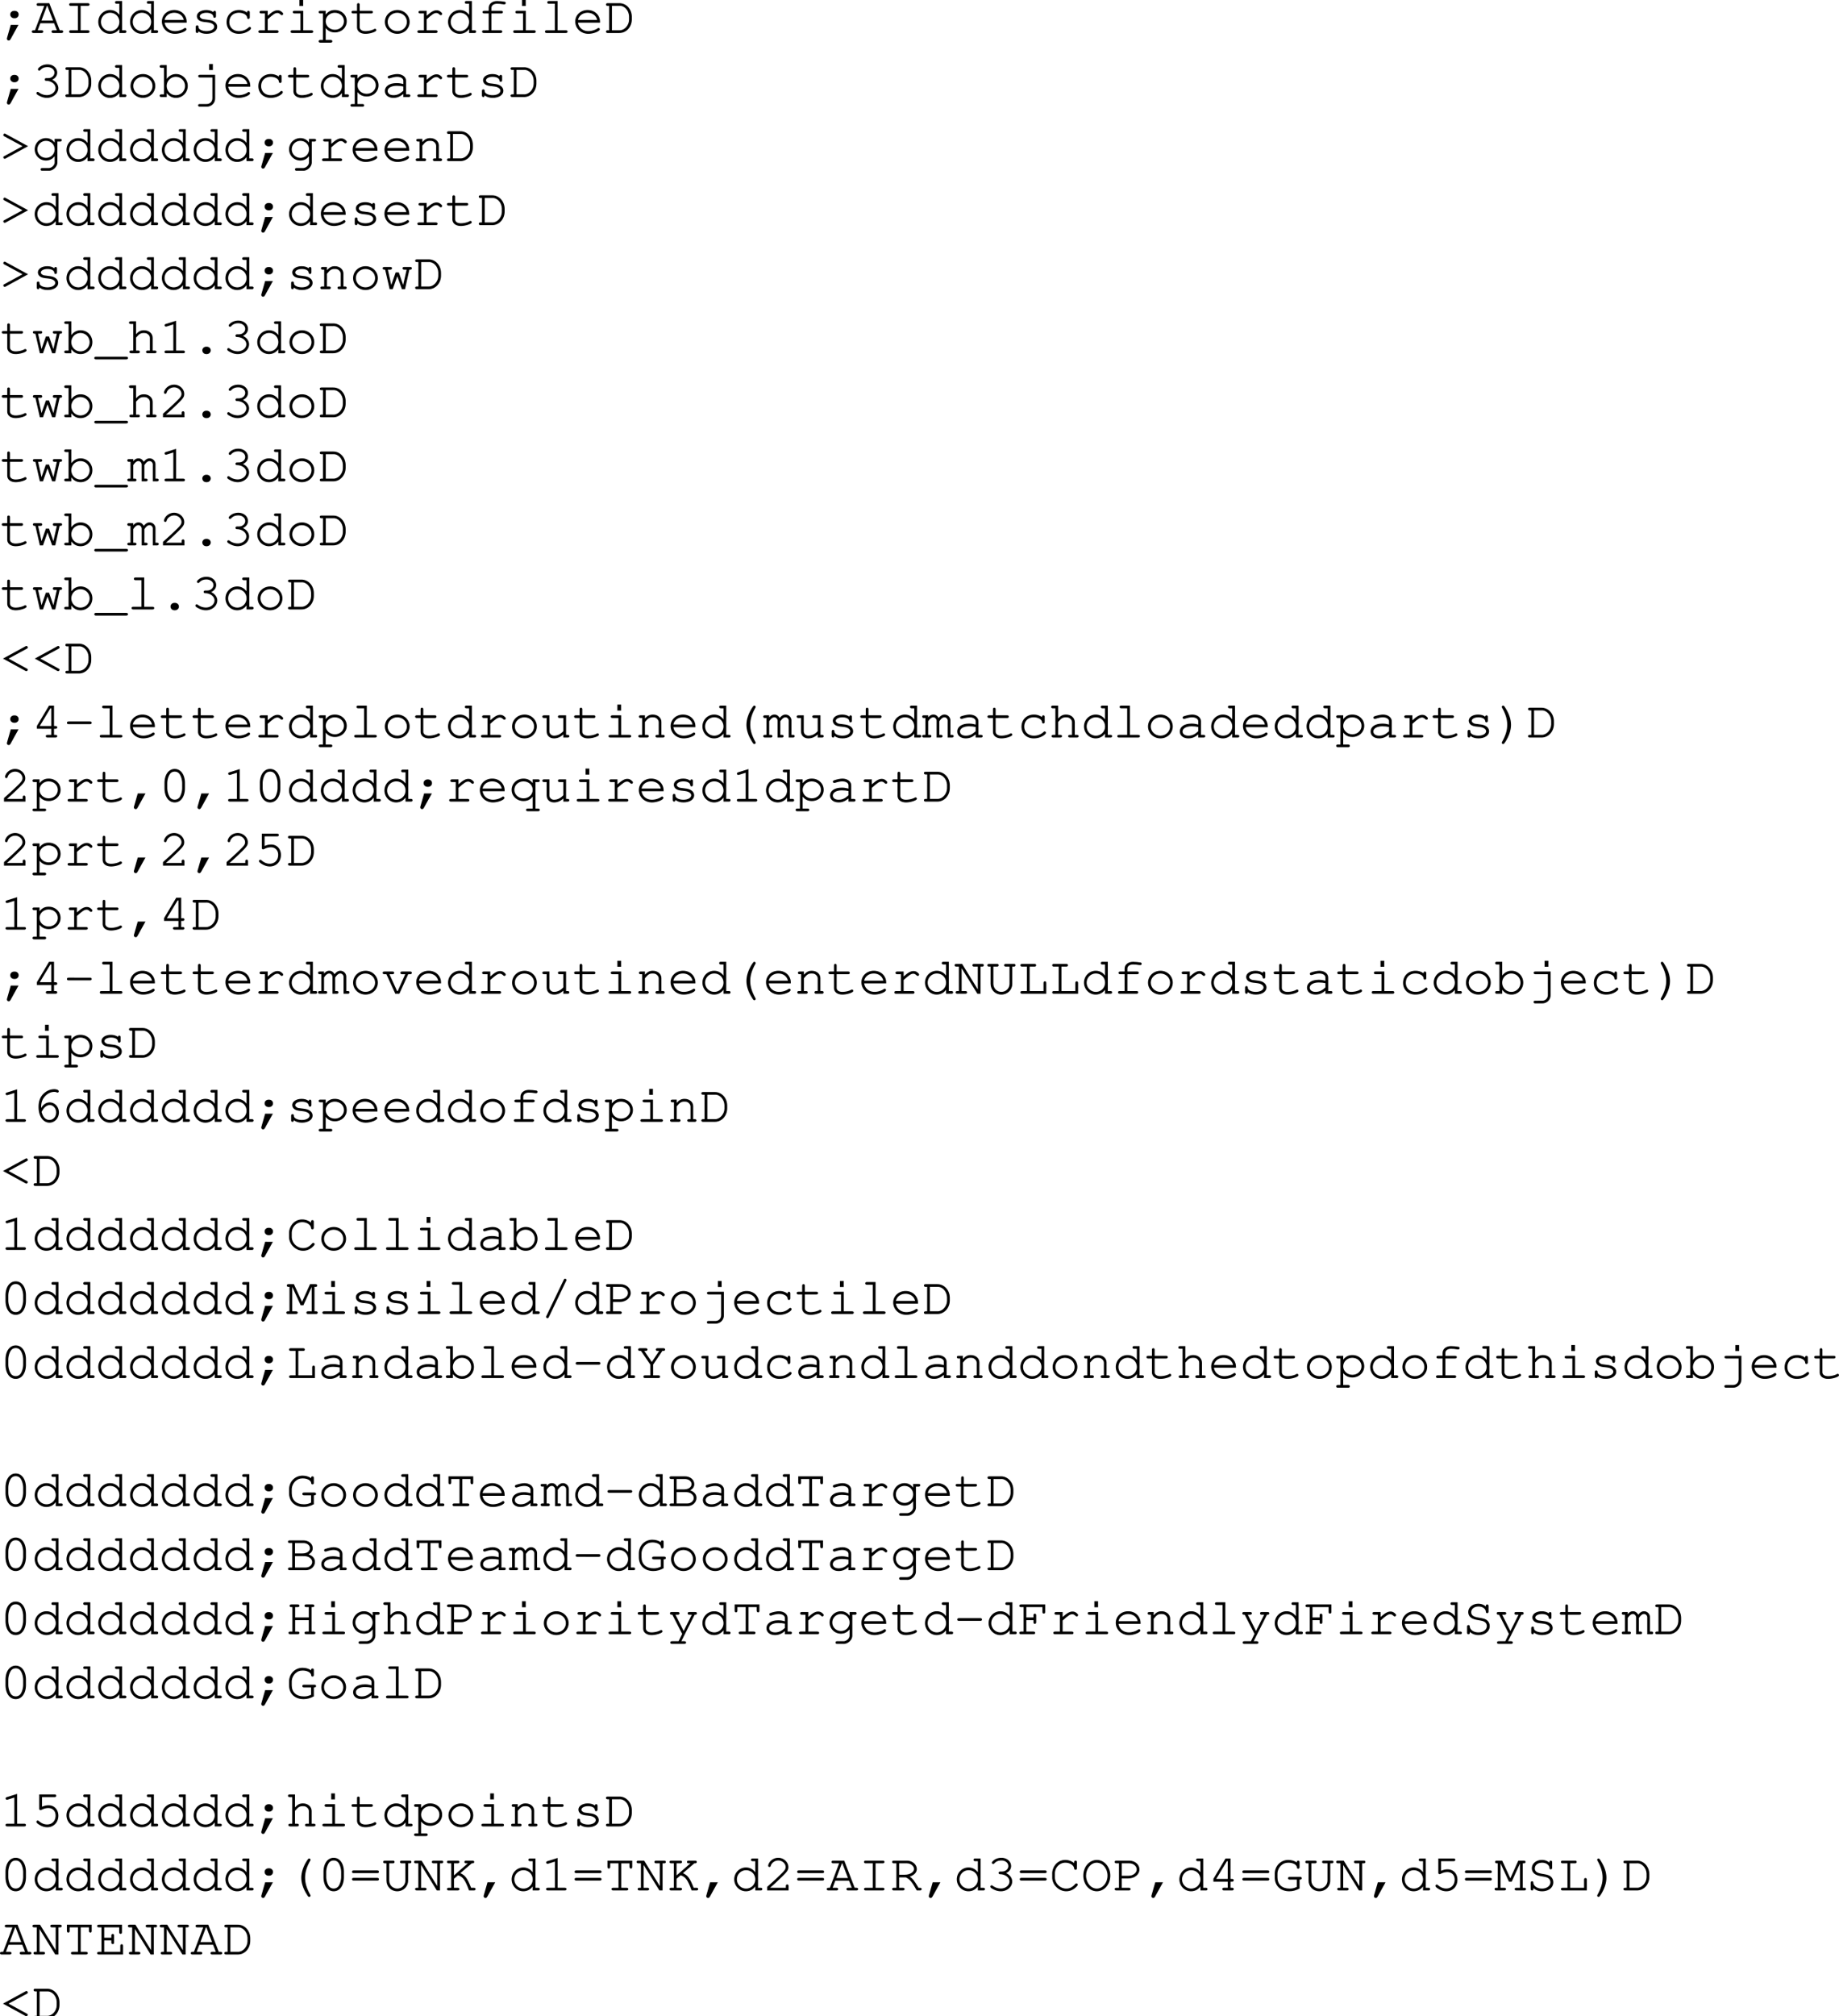 <svg xmlns="http://www.w3.org/2000/svg" xmlns:xlink="http://www.w3.org/1999/xlink" width="416.416" height="456.438"><defs><path id="a" d="m2.484-1.844-.859 3c0 .047-.016.094-.016.14 0 .235.172.407.422.407.172 0 .266-.078.422-.328l1.781-3.219zm.766-3.172c-.5 0-.89.36-.89.829 0 .468.39.843.89.843h.14c.5 0 .876-.36.876-.844 0-.468-.375-.828-.875-.828zm0 0"/><path id="b" d="M5.094-2.203 5.719-.61H4.89c-.25 0-.375.109-.375.296 0 .204.125.313.375.313h1.875c.25 0 .39-.11.39-.313 0-.187-.125-.296-.39-.296h-.391L4.015-6.75H1.532c-.265 0-.406.094-.406.297 0 .203.14.312.406.312H2.86L.766-.609H.437c-.25 0-.39.109-.39.296 0 .204.14.313.39.313H2.25c.25 0 .39-.11.39-.313 0-.187-.124-.296-.39-.296h-.86l.594-1.594zm-.235-.61H2.234l1.25-3.328h.094zm0 0"/><path id="c" d="M3.906-6.14h1.61c.25 0 .406-.11.406-.313s-.14-.297-.406-.297H1.687c-.265 0-.39.094-.39.297 0 .203.125.312.39.312h1.594v5.532H1.687c-.265 0-.39.109-.39.296 0 .204.125.313.39.313h3.829c.25 0 .406-.11.406-.313 0-.187-.14-.296-.406-.296h-1.61Zm0 0"/><path id="d" d="M6.094-7.234H4.89c-.266 0-.391.109-.391.296 0 .204.125.313.39.313h.579v2.516c-.532-.72-1.25-1.094-2.11-1.094C1.891-5.203.703-4 .703-2.516c0 1.5 1.188 2.704 2.64 2.704.86 0 1.595-.376 2.126-1.094V0h1.218c.25 0 .375-.11.375-.313 0-.187-.125-.296-.375-.296h-.593ZM3.375-4.578c1.188 0 2.094.89 2.094 2.078A2.067 2.067 0 0 1 3.39-.422a2.07 2.07 0 0 1-2.079-2.094 2.06 2.06 0 0 1 2.063-2.062zm0 0"/><path id="e" d="M6.313-2.344v-.172c0-1.546-1.204-2.687-2.813-2.687-1.578 0-2.797 1.14-2.797 2.594C.703-1.031 2 .187 3.672.187c1.172 0 2.594-.578 2.594-1.03a.297.297 0 0 0-.297-.298c-.078 0-.125.032-.219.094-.484.36-1.344.625-2.063.625-1.25 0-2.187-.766-2.359-1.922zm-4.985-.61c.203-.983 1.078-1.624 2.172-1.624s1.969.656 2.156 1.625zm0 0"/><path id="f" d="M1.797-1.422c0-.187-.125-.312-.313-.312-.203 0-.312.125-.312.375v.968c0 .266.11.391.312.391.204 0 .297-.125.297-.375C2.25 0 2.875.188 3.61.188c1.422 0 2.422-.672 2.422-1.61 0-.437-.234-.86-.625-1.11-.39-.265-.828-.39-1.578-.468-1.062-.125-1.11-.125-1.375-.281-.219-.14-.36-.313-.36-.485 0-.468.641-.812 1.5-.812.876 0 1.485.312 1.548.812.015.22.109.329.296.329.204 0 .313-.141.313-.391v-.813c0-.25-.11-.39-.297-.39-.172 0-.297.125-.312.297-.407-.313-.954-.47-1.594-.47-1.219 0-2.125.595-2.125 1.407 0 .39.219.766.578.985.36.203.703.296 1.594.374.656.079.969.141 1.281.329.297.156.484.421.484.671 0 .579-.75 1.016-1.765 1.016-.985 0-1.797-.406-1.797-.906zm0 0"/><path id="g" d="M5.594-4.625a3.071 3.071 0 0 0-1.828-.578c-1.641 0-2.813 1.14-2.813 2.75 0 1.547 1.14 2.64 2.766 2.64.812 0 1.594-.218 2.234-.656.36-.234.531-.453.531-.625a.28.28 0 0 0-.28-.281c-.095 0-.157.016-.266.125-.594.547-1.329.828-2.188.828-1.281 0-2.172-.844-2.172-2.047 0-1.265.875-2.11 2.156-2.11.985 0 1.782.454 1.86 1.048.015.25.125.344.297.344.203 0 .312-.141.312-.376V-4.64c0-.25-.11-.39-.312-.39-.204 0-.297.14-.297.39zm0 0"/><path id="h" d="M3.063-5.031H1.609c-.25 0-.39.11-.39.297 0 .203.14.312.39.312h.829v3.813H1.343c-.25 0-.39.125-.39.296 0 .204.14.313.39.313H5.14c.25 0 .39-.11.39-.313 0-.171-.14-.296-.39-.296H3.062v-2.5C4.36-4.266 4.75-4.531 5.267-4.531c.25 0 .453.11.75.39.093.079.125.11.234.11.188 0 .313-.125.313-.328 0-.11-.079-.22-.297-.407-.329-.28-.594-.375-.97-.375-.609 0-1.187.297-2.234 1.235zm0 0"/><path id="i" d="M3.906-5.031H1.937c-.265 0-.39.093-.39.297 0 .203.14.312.39.312h1.344v3.813h-1.86c-.25 0-.374.109-.374.296 0 .204.125.313.375.313h4.344c.265 0 .406-.11.406-.313 0-.187-.14-.296-.406-.296h-1.86ZM3.891-7.47h-.844v1.36h.844zm0 0"/><path id="j" d="M1.797-5.031H.594c-.266 0-.39.093-.39.297 0 .203.14.312.39.312h.578v6H.594c-.25 0-.39.11-.39.297 0 .203.14.313.39.313h2.312c.266 0 .39-.11.39-.313 0-.188-.124-.297-.39-.297h-1.11v-2.687c.563.671 1.22.984 2.095.984 1.515 0 2.671-1.11 2.671-2.531 0-1.453-1.156-2.547-2.687-2.547-.89 0-1.469.297-2.078 1.031zm2.047.453c1.187 0 2.094.828 2.094 1.922 0 1.078-.907 1.922-2.063 1.922-1.156 0-2.078-.844-2.078-1.922 0-1.063.922-1.922 2.047-1.922zm0 0"/><path id="k" d="M2.297-5.031v-1.344c0-.25-.094-.375-.313-.375-.203 0-.296.14-.296.375v1.344H.859c-.265 0-.406.093-.406.297 0 .203.14.312.406.312h.829v3.11c0 .906.75 1.5 1.921 1.5.563 0 1.235-.126 1.813-.344.453-.172.64-.328.64-.5a.297.297 0 0 0-.296-.297c-.063 0-.11 0-.22.078-.468.266-1.296.453-1.952.453-.797 0-1.297-.36-1.297-.922v-3.078h2.578c.266 0 .39-.11.39-.312 0-.204-.124-.297-.39-.297zm0 0"/><path id="l" d="M3.64-5.203C2.048-5.203.798-4.016.798-2.5.798-1.016 2.048.188 3.61.188 5.172.188 6.406-1 6.406-2.517c0-1.468-1.234-2.687-2.765-2.687zm-.062.625c1.25 0 2.203.89 2.203 2.078 0 1.156-.953 2.078-2.172 2.078-1.203 0-2.187-.922-2.187-2.094 0-1.125.969-2.062 2.156-2.062zm0 0"/><path id="m" d="M3.328-4.422h2.203c.25 0 .39-.11.39-.312 0-.204-.14-.297-.39-.297H3.328v-.657c0-.546.516-.937 1.266-.937.453 0 .797.031 1.484.14h.156c.204 0 .329-.109.329-.296 0-.157-.094-.266-.266-.297-.375-.078-1.203-.156-1.688-.156-1.109 0-1.906.64-1.906 1.546v.657H1.72c-.266 0-.407.11-.407.297 0 .203.141.312.407.312h.984v3.813h-1.11c-.265 0-.39.109-.39.296 0 .204.14.313.39.313h3.798c.25 0 .39-.11.39-.313 0-.187-.125-.296-.39-.296H3.328zm0 0"/><path id="n" d="M3.906-7.234H1.953c-.266 0-.39.109-.39.296 0 .204.125.313.39.313h1.328v6.016h-1.86c-.25 0-.374.109-.374.296 0 .204.125.313.375.313h4.344c.265 0 .406-.11.406-.313 0-.187-.14-.296-.406-.296h-1.86Zm0 0"/><path id="p" d="M3.344-4.281c-.25 0-.375.125-.375.312 0 .188.125.297.375.297 1.156.031 2.078.75 2.078 1.64 0 .876-.875 1.595-1.938 1.595-.671 0-1.28-.204-1.859-.625a.337.337 0 0 0-.25-.094.28.28 0 0 0-.281.281c0 .188.156.344.593.563.61.343 1.188.5 1.797.5 1.407 0 2.563-1 2.563-2.22 0-.78-.547-1.515-1.39-1.89.734-.344 1.14-.922 1.14-1.594 0-1.062-.953-1.875-2.188-1.875-.64 0-1.25.188-1.718.547-.282.219-.454.422-.454.563 0 .156.141.297.297.297.11 0 .172-.047.235-.11.437-.484.922-.687 1.64-.687.891 0 1.563.547 1.563 1.265 0 .391-.219.766-.563.985-.296.187-.53.25-1 .25zm0 0"/><path id="o" d="M1.188-.61H.844c-.25 0-.39.11-.39.297 0 .204.14.313.39.313h2.64c1.563.016 2.813-1.328 2.829-3.047v-.656c-.017-1.719-1.267-3.063-2.83-3.047H.844c-.25 0-.39.094-.39.297 0 .203.14.312.39.312h.344Zm.625 0v-5.53h1.656c1.14-.094 2.156 1 2.219 2.327v.86C5.655-1.703 4.625-.593 3.546-.61zm0 0"/><path id="q" d="M1.797-7.234H.594c-.25 0-.39.109-.39.296 0 .204.14.313.39.313h.578v6.016H.594c-.25 0-.39.109-.39.296 0 .204.14.313.39.313h1.203v-.906c.578.75 1.25 1.094 2.11 1.094 1.468 0 2.655-1.204 2.655-2.704 0-1.5-1.171-2.687-2.656-2.687-.844 0-1.562.375-2.11 1.094zm2.047 2.656c1.187 0 2.094.906 2.094 2.078a2.067 2.067 0 0 1-2.08 2.078c-1.14 0-2.062-.922-2.062-2.094 0-1.125.922-2.062 2.047-2.062zm0 0"/><path id="r" d="M4.938-4.422V.266c0 .78-.547 1.312-1.297 1.312H2.094c-.25 0-.39.094-.39.297 0 .203.14.313.39.313H3.64c1.093.015 1.953-.829 1.921-1.922v-5.297H2.126c-.281 0-.39.093-.39.297 0 .203.124.312.39.312zm.109-3.047h-.844v1.36h.844zm0 0"/><path id="s" d="M4.969 0h1.218c.25 0 .375-.11.375-.313 0-.187-.125-.296-.375-.296h-.593v-3.079c0-.874-.86-1.515-2-1.515-.469 0-1.235.156-1.906.39-.157.063-.25.157-.25.297 0 .172.14.297.296.297.047 0 .094 0 .25-.047.672-.218 1.188-.312 1.563-.312.844 0 1.422.36 1.422.89v.75c-.719-.187-1.016-.218-1.563-.218-1.562 0-2.61.719-2.61 1.781 0 .938.782 1.563 1.938 1.563.829 0 1.485-.266 2.235-.891zm0-1.422c-.782.719-1.407 1-2.235 1-.796 0-1.312-.375-1.312-.953 0-.688.844-1.172 2.047-1.172.531 0 1.11.063 1.5.156zm0 0"/><path id="t" d="M6.406-3.375 1.281-6.172c-.078-.031-.125-.062-.172-.062a.278.278 0 0 0-.25.156l-.015.047c-.047.047-.047.093-.047.14 0 .11.062.188.187.266l4.157 2.25L.984-1.109c-.125.062-.187.156-.187.25 0 .046.015.109.047.156l.015.031c.047.078.157.14.235.14a.54.54 0 0 0 .203-.046zm0 0"/><path id="u" d="M5.219-4.188c-.532-.703-1.157-1.015-1.985-1.015a2.544 2.544 0 0 0-2.53 2.547 2.54 2.54 0 0 0 2.53 2.531c.829 0 1.454-.313 1.985-.984V.187c.047.72-.64 1.391-1.407 1.391h-1.39c-.25 0-.375.094-.375.313 0 .187.125.296.375.296h1.375c1.047.063 2.078-.921 2.047-1.921v-4.688h.593c.25 0 .375-.11.375-.312 0-.204-.109-.297-.375-.297H5.22Zm-1.969-.39c1.125 0 1.969.828 1.969 1.922 0 1.078-.844 1.922-1.938 1.922-1.094 0-1.969-.844-1.969-1.922 0-1.063.875-1.922 1.938-1.922zm0 0"/><path id="v" d="M2.078-5.031H1.11c-.265 0-.39.093-.39.297 0 .203.14.312.39.312h.344v3.813H.97c-.266 0-.39.109-.39.296C.58-.109.72 0 .97 0h1.594c.25 0 .374-.11.374-.313 0-.187-.124-.296-.374-.296h-.485V-3.5c.735-.906 1.031-1.078 1.766-1.078.422 0 .656.062.922.281.28.234.437.516.437.844V-.61H4.86c-.265 0-.39.109-.39.296 0 .204.14.313.39.313h1.313c.234 0 .375-.11.375-.313 0-.187-.125-.296-.375-.296h-.36v-2.938c0-.922-.828-1.656-1.937-1.656-.734 0-1.156.219-1.797.89zm0 0"/><path id="w" d="m5.36 0 .984-4.422h.172c.265 0 .39-.11.39-.312 0-.204-.11-.297-.39-.297H5.187c-.265 0-.39.093-.39.297 0 .203.14.312.39.312h.532L4.937-.953l-.984-2.844h-.719L2.25-.953l-.781-3.469h.547c.25 0 .39-.11.39-.312 0-.204-.125-.297-.39-.297H.687c-.265 0-.39.093-.39.297 0 .203.14.312.39.312H.86L1.875 0h.703L3.61-2.922 4.656 0Zm0 0"/><path id="x" d="M7.016 1.39c.265 0 .406-.109.406-.312s-.14-.297-.406-.297H.187c-.265 0-.39.11-.39.297 0 .203.125.313.39.313zm0 0"/><path id="y" d="M2.047-7.234H.844c-.25 0-.39.109-.39.296 0 .204.14.313.39.313h.578v6.016H.953C.688-.61.547-.5.547-.313c0 .204.156.313.406.313h1.578c.25 0 .39-.11.39-.313 0-.187-.124-.296-.39-.296h-.484v-2.922c.328-.36.531-.578.61-.64.343-.298.671-.407 1.124-.407.469 0 .703.062.969.281.297.234.438.5.438.844V-.61h-.485c-.25 0-.39.109-.39.296 0 .204.14.313.39.313h1.578c.266 0 .407-.11.407-.313 0-.187-.141-.296-.407-.296h-.468v-2.875c0-.985-.829-1.72-1.97-1.72-.718 0-1.218.25-1.796.891zm0 0"/><path id="z" d="m3.922-7.36-2.297.72c-.234.077-.313.156-.313.312s.157.297.297.297c.016 0 .141-.016.188-.032l1.5-.468V-.61h-1.61c-.265 0-.39.109-.39.296 0 .204.14.313.39.313h3.844c.25 0 .39-.11.39-.313 0-.187-.14-.296-.39-.296h-1.61Zm0 0"/><path id="A" d="M3.547-1.484c-.516 0-.89.359-.89.828s.374.844.89.844h.125c.5 0 .89-.376.89-.844 0-.469-.39-.828-.89-.828zm0 0"/><path id="B" d="M1.625-.61a51.99 51.99 0 0 0 2.39-2.203c1.5-1.437 1.75-1.78 1.75-2.484 0-1.125-1.077-2.094-2.28-2.094a2.43 2.43 0 0 0-1.907.907c-.234.296-.39.671-.39.89 0 .14.125.282.296.282.157 0 .25-.094.297-.282.203-.687.922-1.187 1.703-1.187.891 0 1.657.687 1.657 1.468 0 .516-.22.813-1.344 1.891A68.8 68.8 0 0 1 1.062-.906l-.109.11V0h4.86v-.969c0-.25-.11-.39-.313-.39s-.313.14-.313.39v.36zm0 0"/><path id="C" d="M1.422-5.031H.453c-.266 0-.375.093-.375.297 0 .203.125.312.375.312h.344v3.813H.453c-.25 0-.375.109-.375.296 0 .188.14.313.36.313H1.75c.25 0 .39-.11.39-.297 0-.203-.124-.312-.39-.312h-.328v-3.063c.422-.64.781-.906 1.187-.906.375 0 .72.375.72.797V0h.952c.25 0 .39-.11.39-.313 0-.187-.14-.296-.39-.296h-.343v-3.063c.437-.64.78-.906 1.171-.906.407 0 .735.36.735.766V0h.953c.25 0 .39-.11.39-.313 0-.187-.125-.296-.39-.296h-.344v-3.25a1.34 1.34 0 0 0-1.328-1.344c-.5 0-.86.219-1.328.781-.297-.516-.672-.781-1.188-.781-.468 0-.828.203-1.187.656zm0 0"/><path id="D" d="m.719-3.375 5.11 2.797a.48.48 0 0 0 .202.047.29.29 0 0 0 .235-.14l.015-.032a.264.264 0 0 0 .047-.156c0-.094-.062-.188-.203-.25l-4.14-2.266 4.156-2.25c.14-.078.203-.156.203-.266a.19.19 0 0 0-.063-.14v-.047c-.062-.094-.156-.156-.25-.156-.062 0-.11.03-.187.062zm0 0"/><path id="E" d="M4.453-1.984V-.61h-.86c-.25 0-.374.109-.374.296 0 .204.14.313.375.313h1.828c.234 0 .39-.11.39-.313 0-.187-.14-.296-.39-.296h-.344v-1.375h.344c.25 0 .39-.11.39-.313s-.14-.312-.39-.312h-.344v-4.625H3.953l-2.75 4.609v.64zm0-.625h-2.61l2.423-4.016h.187zm0 0"/><path id="F" d="M6.016-3.031c.265 0 .39-.094.39-.313 0-.187-.125-.297-.39-.297H1.187c-.25 0-.39.11-.39.297 0 .219.14.313.39.313zm0 0"/><path id="G" d="M5.203 0h.984c.25 0 .375-.11.375-.313 0-.187-.125-.296-.375-.296h-.359v-4.422H4.375c-.266 0-.39.093-.39.297 0 .203.124.312.39.312h.828v2.984C4.563-.75 3.86-.421 3.078-.421c-.562 0-1.031-.437-1.031-1v-3.61H.844c-.266 0-.39.095-.39.298 0 .203.14.312.39.312h.578v3c0 .984.672 1.61 1.672 1.61.765 0 1.453-.282 2.11-.891zm0 0"/><path id="H" d="M5.25-7.234c-.14 0-.219.078-.453.421C3.937-5.5 3.469-4.108 3.469-2.89c0 1.204.406 2.454 1.234 3.766.281.484.39.594.547.594.188 0 .313-.14.313-.313 0-.047 0-.078-.047-.14C4.703-.437 4.328-1.624 4.328-2.89c0-1.25.375-2.468 1.188-3.89.046-.078.046-.094.046-.157 0-.171-.14-.296-.312-.296Zm0 0"/><path id="I" d="M2.016-7.234c-.172 0-.313.125-.313.296 0 .063.016.079.047.157.813 1.422 1.188 2.64 1.188 3.89 0 1.266-.376 2.454-1.188 3.907-.031.062-.047.093-.047.14 0 .172.14.313.313.313.14 0 .234-.094.453-.422.875-1.328 1.328-2.703 1.328-3.922 0-1.188-.406-2.453-1.235-3.766-.28-.468-.39-.593-.546-.593zm0 0"/><path id="J" d="m2.438-1.844-.86 3c0 .047-.016.094-.016.14 0 .235.172.407.422.407.172 0 .266-.078.422-.328l1.781-3.219Zm0 0"/><path id="K" d="M5.922-4.203c0-1.89-.938-3.188-2.313-3.188-1.375 0-2.312 1.297-2.312 3.188v1.172c0 1.922.937 3.219 2.312 3.219 1.375 0 2.313-1.297 2.313-3.22zm-4 .078c0-.75.219-1.531.562-2.063.25-.39.641-.593 1.125-.593.485 0 .86.203 1.125.593.344.532.563 1.313.563 2.063v1.047c0 .719-.219 1.515-.563 2.062a1.33 1.33 0 0 1-1.125.579c-.484 0-.875-.204-1.125-.579-.343-.546-.562-1.343-.562-2.062zm0 0"/><path id="L" d="M5.469-4.188C4.906-4.89 4.266-5.202 3.39-5.202c-1.532 0-2.688 1.11-2.688 2.547s1.173 2.53 2.689 2.53c.875 0 1.53-.313 2.078-.984v2.687H4.375c-.266 0-.406.11-.406.297 0 .203.14.313.406.313h2.313c.25 0 .375-.11.375-.313 0-.188-.125-.297-.375-.297h-.594v-6h.593c.25 0 .375-.11.375-.312 0-.204-.109-.297-.375-.297H5.47Zm-2.094-.39c1.188 0 2.094.828 2.094 1.922 0 1.078-.907 1.922-2.078 1.922-1.157 0-2.079-.844-2.079-1.922 0-1.078.922-1.922 2.063-1.922zm0 0"/><path id="M" d="M2.36-6.625h2.828c.265 0 .39-.11.39-.313 0-.187-.125-.296-.39-.296H1.733v3.218c0 .204.11.329.297.329.063 0 .125-.016.281-.094.532-.266 1.016-.375 1.485-.375.984 0 1.64.687 1.64 1.703 0 1.203-.78 2.015-1.921 2.015-.672 0-1.297-.265-1.875-.78-.11-.095-.172-.11-.25-.11a.287.287 0 0 0-.297.297c0 .172.172.36.593.625.61.39 1.204.594 1.86.594 1.469 0 2.515-1.094 2.515-2.61 0-1.375-.921-2.36-2.203-2.36-.515 0-.921.095-1.5.329zm0 0"/><path id="N" d="m4.078 0 2-4.422h.438c.25 0 .39-.11.39-.312 0-.204-.125-.297-.39-.297H4.687c-.265 0-.375.093-.375.297 0 .203.125.312.375.312h.72L3.702-.609h-.14L1.827-4.422h.688c.25 0 .39-.11.39-.312 0-.204-.14-.297-.39-.297H.687c-.265 0-.39.093-.39.297 0 .203.14.312.39.312h.454L3.156 0Zm0 0"/><path id="O" d="M6.078 0v-6.14h.36c.25 0 .375-.11.375-.313s-.125-.297-.375-.297H4.625c-.25 0-.39.094-.39.297 0 .203.14.312.39.312h.828v5.157L1.906-6.75H.594c-.25 0-.39.094-.39.297 0 .203.14.312.39.312h.578v5.532H.828c-.25 0-.39.109-.39.296 0 .204.156.313.39.313h1.797c.25 0 .406-.11.406-.313 0-.187-.14-.296-.406-.296h-.828v-5.157L5.359 0Zm0 0"/><path id="P" d="M6.063-6.14h.343c.25 0 .39-.11.39-.313s-.124-.297-.39-.297H4.61c-.25 0-.39.094-.39.297 0 .203.14.312.39.312h.829v3.891c0 1.031-.813 1.828-1.844 1.828-1.016 0-1.813-.797-1.813-1.828v-3.89h.828c.25 0 .375-.11.375-.313S2.86-6.75 2.61-6.75H.813c-.266 0-.391.094-.391.297 0 .203.125.312.39.312h.344v3.891C1.156-.86 2.203.188 3.594.188c1.39 0 2.469-1.047 2.469-2.438zm0 0"/><path id="Q" d="M2.797-6.14H3.89c.25 0 .375-.11.375-.313S4.14-6.75 3.89-6.75H1.078c-.25 0-.375.094-.375.297 0 .203.125.312.375.312h1.094v5.532H1.078c-.25 0-.375.109-.375.296 0 .204.125.313.375.313h5.484v-2.438c0-.234-.109-.374-.312-.374s-.313.14-.313.374v1.829h-3.14Zm0 0"/><path id="R" d="M2.188-3.14c-.016-.126-.016-.235-.016-.297 0-.72.187-1.438.547-1.938.562-.86 1.5-1.406 2.39-1.406.22 0 .407.031.516.078.125.062.172.078.25.078a.28.28 0 0 0 .281-.281c0-.282-.437-.485-1.031-.485-.781 0-1.578.297-2.219.844C2-5.78 1.578-4.766 1.578-3.359c0 2.078 1.016 3.546 2.484 3.546 1.188 0 2.125-1.03 2.125-2.328 0-1.25-.937-2.265-2.078-2.265-.78 0-1.5.453-1.921 1.265zm.078.874c.28-.484.406-.687.578-.875.39-.421.844-.656 1.265-.656.797 0 1.454.75 1.454 1.656 0 .97-.641 1.704-1.5 1.704-.891 0-1.47-.579-1.797-1.829zm0 0"/><path id="S" d="M5.672-6.188a3.144 3.144 0 0 0-2.016-.718c-.797 0-1.531.312-2.078.89-.531.563-.875 1.391-.875 2.125v.97c0 1.64 1.5 3.108 3.172 3.108.781 0 1.531-.296 2.125-.843.344-.313.484-.5.484-.656 0-.157-.125-.282-.296-.282-.11 0-.172.032-.266.125-.656.75-1.234 1.047-2.047 1.047-1.375 0-2.563-1.172-2.563-2.562v-.829c0-1.374 1.047-2.468 2.36-2.468 1.031 0 1.937.578 2 1.281.031.219.125.328.312.328.204 0 .313-.125.313-.375v-1.328c0-.25-.11-.375-.313-.375s-.312.14-.312.375zm0 0"/><path id="T" d="m3.953-1.984 1.875-4.141v5.516H5c-.25 0-.375.109-.375.296 0 .204.14.313.375.313h1.797c.266 0 .39-.11.39-.313 0-.187-.125-.296-.39-.296h-.344v-5.532h.25c.25 0 .375-.109.375-.312s-.125-.297-.375-.297h-1.25l-1.812 4-1.844-4H.563c-.25 0-.375.11-.375.297 0 .203.124.312.374.312h.235v5.532H.453c-.25 0-.375.109-.375.296 0 .204.14.313.375.313H2.25c.266 0 .406-.11.406-.313 0-.187-.14-.296-.406-.296h-.828v-5.516l1.906 4.14zm0 0"/><path id="U" d="M5.844-7.484c.062-.125.078-.141.078-.204 0-.156-.156-.296-.313-.296-.156 0-.234.062-.312.25L1.359.453c-.046.094-.062.14-.062.203 0 .156.14.297.312.297.141 0 .235-.062.313-.25zm0 0"/><path id="V" d="M2.047-2.719h1.515c1.391 0 2.5-.89 2.5-2.031 0-1.125-1.015-2-2.328-2H.844c-.25 0-.39.094-.39.297 0 .203.14.312.39.312h.578v5.532H.844c-.25 0-.39.109-.39.296 0 .204.14.313.39.313H3.64c.265 0 .406-.11.406-.313 0-.187-.14-.296-.406-.296H2.047zm0-.61V-6.14h1.719c.921 0 1.671.625 1.671 1.391 0 .781-.828 1.422-1.843 1.422zm0 0"/><path id="W" d="m3.938-3.031 2.093-3.11h.25c.219 0 .375-.125.375-.312 0-.188-.14-.297-.375-.297H4.938c-.25 0-.391.094-.391.297 0 .203.14.312.39.312h.375l-1.671 2.5-1.704-2.5h.329c.25 0 .39-.109.39-.312s-.125-.297-.39-.297H.937c-.25 0-.39.094-.39.297 0 .203.14.312.39.312h.25l2.125 3.11V-.61H2.11c-.25 0-.375.109-.375.296 0 .204.125.313.375.313h3.032c.25 0 .375-.11.375-.313 0-.187-.125-.296-.375-.296H3.937Zm0 0"/><path id="X" d="M6.313-2.453h.109c.25 0 .39-.11.39-.313s-.125-.312-.39-.312H4.094c-.266 0-.39.11-.39.312 0 .204.124.313.39.313h1.593v1.656c-.656.297-1.03.375-1.64.375-1.703 0-2.734-.953-2.734-2.515v-.86c0-.672.328-1.406.843-1.875.453-.422.969-.61 1.625-.61 1.031 0 1.86.438 1.922 1.016.016.235.11.344.297.344.203 0 .313-.125.313-.375v-1.078c0-.25-.094-.375-.313-.375-.203 0-.313.125-.313.375v.031c-.53-.36-1.171-.562-1.937-.562-1.703 0-3.047 1.36-3.047 3.11v.858C.703-1.046 2 .188 4 .188c.781 0 1.531-.204 2.313-.625zm0 0"/><path id="Y" d="M3.922-.61v-5.53h1.86v.78c0 .235.14.407.327.407.204 0 .297-.125.297-.406V-6.75H.796v1.39c0 .266.11.407.313.407.204 0 .313-.14.313-.406v-.782h1.875v5.532H2.109c-.265 0-.39.109-.39.296 0 .204.14.313.39.313h3c.25 0 .407-.11.407-.313 0-.187-.141-.296-.407-.296zm0 0"/><path id="Z" d="M1.422-.61H.844c-.25 0-.39.11-.39.297 0 .204.14.313.39.313H4.53c1.125 0 2.032-.844 2.032-1.875 0-.766-.485-1.36-1.422-1.703.625-.375.921-.813.921-1.406 0-1-.921-1.766-2.109-1.766H.843c-.25 0-.39.094-.39.297 0 .203.14.312.39.312h.579zm.625-3.187V-6.14h1.906c.828 0 1.485.5 1.485 1.157 0 .687-.704 1.187-1.688 1.187zm0 3.188v-2.579H3.78c.719 0 1.11.063 1.469.282.438.25.688.64.688 1.047 0 .703-.641 1.25-1.454 1.25zm0 0"/><path id="aa" d="M5.172-3.188v2.579h-.578c-.266 0-.39.109-.39.296 0 .204.14.313.39.313H6.28c.25 0 .39-.11.39-.313 0-.187-.124-.296-.39-.296h-.484v-5.532h.234c.25 0 .39-.109.39-.312s-.14-.297-.39-.297H4.594c-.266 0-.39.094-.39.297 0 .203.14.312.39.312h.578v2.344H2.078V-6.14h.578c.25 0 .39-.109.39-.312s-.124-.297-.39-.297H1.22c-.266 0-.39.094-.39.297 0 .203.124.312.39.312h.234v5.532H.97c-.266 0-.39.109-.39.296 0 .204.14.313.39.313h1.687c.25 0 .39-.11.39-.313 0-.187-.124-.296-.39-.296h-.578v-2.579Zm0 0"/><path id="ab" d="M3.313-.078 2.5 1.578H1.016c-.266 0-.391.11-.391.297 0 .203.125.313.39.313h2.782c.265 0 .406-.11.406-.313 0-.188-.14-.297-.406-.297h-.672l3.016-6h.125c.265 0 .39-.11.39-.312 0-.204-.125-.297-.39-.297H4.937c-.25 0-.375.093-.375.297 0 .203.125.312.375.312H5.5L3.656-.734l-1.86-3.688h.516c.25 0 .407-.11.407-.312 0-.204-.14-.297-.406-.297H.937c-.25 0-.39.093-.39.297 0 .203.14.312.39.312h.157zm0 0"/><path id="ac" d="M2.047-3.188h1.61v.47c0 .25.109.359.312.359s.312-.125.312-.36v-1.547c0-.265-.11-.39-.312-.39-.203 0-.313.125-.313.39v.47h-1.61v-2.345h3.642v1.094c0 .25.109.375.312.375s.313-.125.313-.375V-6.75H.843c-.25 0-.39.11-.39.297 0 .203.14.312.39.312h.579v5.532H.844c-.25 0-.39.109-.39.296 0 .204.14.313.39.313H3.64c.265 0 .406-.11.406-.313 0-.187-.14-.296-.406-.296H2.047zm0 0"/><path id="ad" d="M5.297-6.281c-.484-.422-1.031-.625-1.703-.625-1.297 0-2.281.828-2.281 1.89 0 .532.25 1 .656 1.282.375.265.812.406 1.656.546.844.141 1.094.22 1.375.391.313.188.516.547.516.938 0 .828-.813 1.437-1.907 1.437-1.046 0-1.89-.562-1.953-1.312-.015-.235-.11-.344-.297-.344-.203 0-.312.14-.312.39V-.39c0 .266.11.391.312.391.204 0 .313-.125.313-.39v-.157c.484.469 1.172.735 1.953.735 1.484 0 2.547-.844 2.547-2.032 0-.61-.297-1.14-.766-1.437-.375-.219-.718-.313-1.656-.469-.719-.125-1.031-.219-1.328-.406a.97.97 0 0 1-.438-.828c0-.766.688-1.297 1.657-1.297.89 0 1.593.484 1.656 1.156 0 .234.11.344.297.344.203 0 .312-.125.312-.375v-1.219c0-.234-.11-.375-.312-.375-.203 0-.297.14-.297.375zm0 0"/><path id="ae" d="M6.266-3.922c.265 0 .39-.11.39-.297 0-.203-.125-.312-.39-.312H.937c-.25 0-.39.11-.39.312 0 .188.14.297.39.297zm0 1.688c.265 0 .39-.11.39-.313 0-.187-.125-.297-.39-.297H.937c-.25 0-.39.11-.39.297 0 .203.14.313.39.313zm0 0"/><path id="af" d="m2.047-2.64.922-.797c1.11.359 1.61 1.046 2.484 3.437h1.094c.25 0 .39-.11.39-.313 0-.187-.14-.296-.39-.296h-.625c-.875-2.204-1.328-2.813-2.438-3.297l2.579-2.235h.171c.25 0 .391-.109.391-.312s-.14-.297-.39-.297H4.796c-.266 0-.39.094-.39.297 0 .203.124.312.39.312h.39l-3.14 2.735v-2.735h.828c.25 0 .406-.109.406-.312s-.14-.297-.406-.297H.844c-.25 0-.39.094-.39.297 0 .203.14.312.39.312h.578v5.532H.844c-.25 0-.39.109-.39.296 0 .204.14.313.39.313h2.031c.25 0 .406-.11.406-.313 0-.187-.14-.296-.406-.296h-.828Zm0 0"/><path id="ag" d="M2.047-2.953h1.515C4.47-2.531 4.97-1.922 6.033 0h.718c.25 0 .39-.11.39-.313 0-.187-.124-.296-.39-.296h-.328C5.5-2.172 5.14-2.656 4.453-3.125c1.031-.36 1.594-.969 1.594-1.734 0-1.016-1.016-1.891-2.219-1.891H.844c-.25 0-.39.094-.39.297 0 .203.14.312.39.312h.578v5.532H.844c-.25 0-.39.109-.39.296 0 .204.14.313.39.313h2.031c.25 0 .406-.11.406-.313 0-.187-.14-.296-.406-.296h-.828Zm0-.61V-6.14h1.765c.844 0 1.61.61 1.61 1.282 0 .703-.938 1.296-2.063 1.296zm0 0"/><path id="ah" d="M3.64-6.906C1.89-6.906.548-5.36.548-3.344c0 1.969 1.36 3.531 3.047 3.531 1.719 0 3.062-1.562 3.062-3.546 0-1.954-1.343-3.547-3.015-3.547zm-.062.625c1.36 0 2.453 1.297 2.453 2.937 0 1.61-1.093 2.922-2.437 2.922-1.328 0-2.422-1.312-2.422-2.937 0-1.594 1.094-2.922 2.406-2.922zm0 0"/><path id="ai" d="M2.047-3.188h1.61v.47c0 .234.109.359.312.359s.312-.11.312-.36v-1.547c0-.265-.11-.39-.312-.39-.203 0-.313.125-.313.39v.47h-1.61v-2.345h3.392v1.094c0 .25.109.375.312.375s.313-.125.313-.375V-6.75H.843c-.25 0-.39.094-.39.297 0 .203.14.312.39.312h.579v5.532H.844c-.25 0-.39.109-.39.296 0 .204.14.313.39.313h5.468v-1.938c0-.265-.109-.39-.312-.39s-.313.125-.313.39v1.329h-3.64Zm0 0"/></defs><g transform="translate(-.047 -3.406)"><use xlink:href="#a" width="100%" height="100%" y="10.875"/><use xlink:href="#b" width="100%" height="100%" x="7.2" y="10.875"/><use xlink:href="#c" width="100%" height="100%" x="14.4" y="10.875"/><use xlink:href="#d" width="100%" height="100%" x="21.6" y="10.875"/><use xlink:href="#d" width="100%" height="100%" x="28.8" y="10.875"/><use xlink:href="#e" width="100%" height="100%" x="36" y="10.875"/><use xlink:href="#f" width="100%" height="100%" x="43.2" y="10.875"/><use xlink:href="#g" width="100%" height="100%" x="50.4" y="10.875"/><use xlink:href="#h" width="100%" height="100%" x="57.6" y="10.875"/><use xlink:href="#i" width="100%" height="100%" x="64.8" y="10.875"/><use xlink:href="#j" width="100%" height="100%" x="72" y="10.875"/><use xlink:href="#k" width="100%" height="100%" x="79.2" y="10.875"/><use xlink:href="#l" width="100%" height="100%" x="86.4" y="10.875"/><use xlink:href="#h" width="100%" height="100%" x="93.6" y="10.875"/><use xlink:href="#d" width="100%" height="100%" x="100.8" y="10.875"/><use xlink:href="#m" width="100%" height="100%" x="108" y="10.875"/><use xlink:href="#i" width="100%" height="100%" x="115.2" y="10.875"/><use xlink:href="#n" width="100%" height="100%" x="122.4" y="10.875"/><use xlink:href="#e" width="100%" height="100%" x="129.6" y="10.875"/><use xlink:href="#o" width="100%" height="100%" x="136.8" y="10.875"/></g><g transform="translate(-.047 -3.406)"><use xlink:href="#a" width="100%" height="100%" y="25.375"/><use xlink:href="#p" width="100%" height="100%" x="7.2" y="25.375"/><use xlink:href="#o" width="100%" height="100%" x="14.4" y="25.375"/><use xlink:href="#d" width="100%" height="100%" x="21.6" y="25.375"/><use xlink:href="#l" width="100%" height="100%" x="28.8" y="25.375"/><use xlink:href="#q" width="100%" height="100%" x="36" y="25.375"/><use xlink:href="#r" width="100%" height="100%" x="43.2" y="25.375"/><use xlink:href="#e" width="100%" height="100%" x="50.4" y="25.375"/><use xlink:href="#g" width="100%" height="100%" x="57.6" y="25.375"/><use xlink:href="#k" width="100%" height="100%" x="64.8" y="25.375"/><use xlink:href="#d" width="100%" height="100%" x="72" y="25.375"/><use xlink:href="#j" width="100%" height="100%" x="79.2" y="25.375"/><use xlink:href="#s" width="100%" height="100%" x="86.4" y="25.375"/><use xlink:href="#h" width="100%" height="100%" x="93.6" y="25.375"/><use xlink:href="#k" width="100%" height="100%" x="100.8" y="25.375"/><use xlink:href="#f" width="100%" height="100%" x="108" y="25.375"/><use xlink:href="#o" width="100%" height="100%" x="115.2" y="25.375"/></g><g transform="translate(-.047 -3.406)"><use xlink:href="#t" width="100%" height="100%" y="39.875"/><use xlink:href="#u" width="100%" height="100%" x="7.2" y="39.875"/><use xlink:href="#d" width="100%" height="100%" x="14.4" y="39.875"/><use xlink:href="#d" width="100%" height="100%" x="21.6" y="39.875"/><use xlink:href="#d" width="100%" height="100%" x="28.8" y="39.875"/><use xlink:href="#d" width="100%" height="100%" x="36" y="39.875"/><use xlink:href="#d" width="100%" height="100%" x="43.2" y="39.875"/><use xlink:href="#d" width="100%" height="100%" x="50.4" y="39.875"/><use xlink:href="#a" width="100%" height="100%" x="57.6" y="39.875"/><use xlink:href="#u" width="100%" height="100%" x="64.8" y="39.875"/><use xlink:href="#h" width="100%" height="100%" x="72" y="39.875"/><use xlink:href="#e" width="100%" height="100%" x="79.2" y="39.875"/><use xlink:href="#e" width="100%" height="100%" x="86.4" y="39.875"/><use xlink:href="#v" width="100%" height="100%" x="93.6" y="39.875"/><use xlink:href="#o" width="100%" height="100%" x="100.8" y="39.875"/></g><g transform="translate(-.047 -3.406)"><use xlink:href="#t" width="100%" height="100%" y="54.375"/><use xlink:href="#d" width="100%" height="100%" x="7.2" y="54.375"/><use xlink:href="#d" width="100%" height="100%" x="14.4" y="54.375"/><use xlink:href="#d" width="100%" height="100%" x="21.6" y="54.375"/><use xlink:href="#d" width="100%" height="100%" x="28.8" y="54.375"/><use xlink:href="#d" width="100%" height="100%" x="36" y="54.375"/><use xlink:href="#d" width="100%" height="100%" x="43.2" y="54.375"/><use xlink:href="#d" width="100%" height="100%" x="50.4" y="54.375"/><use xlink:href="#a" width="100%" height="100%" x="57.6" y="54.375"/><use xlink:href="#d" width="100%" height="100%" x="64.8" y="54.375"/><use xlink:href="#e" width="100%" height="100%" x="72" y="54.375"/><use xlink:href="#f" width="100%" height="100%" x="79.2" y="54.375"/><use xlink:href="#e" width="100%" height="100%" x="86.4" y="54.375"/><use xlink:href="#h" width="100%" height="100%" x="93.6" y="54.375"/><use xlink:href="#k" width="100%" height="100%" x="100.8" y="54.375"/><use xlink:href="#o" width="100%" height="100%" x="108" y="54.375"/></g><g transform="translate(-.047 -3.406)"><use xlink:href="#t" width="100%" height="100%" y="68.875"/><use xlink:href="#f" width="100%" height="100%" x="7.2" y="68.875"/><use xlink:href="#d" width="100%" height="100%" x="14.4" y="68.875"/><use xlink:href="#d" width="100%" height="100%" x="21.6" y="68.875"/><use xlink:href="#d" width="100%" height="100%" x="28.8" y="68.875"/><use xlink:href="#d" width="100%" height="100%" x="36" y="68.875"/><use xlink:href="#d" width="100%" height="100%" x="43.2" y="68.875"/><use xlink:href="#d" width="100%" height="100%" x="50.4" y="68.875"/><use xlink:href="#a" width="100%" height="100%" x="57.6" y="68.875"/><use xlink:href="#f" width="100%" height="100%" x="64.8" y="68.875"/><use xlink:href="#v" width="100%" height="100%" x="72" y="68.875"/><use xlink:href="#l" width="100%" height="100%" x="79.2" y="68.875"/><use xlink:href="#w" width="100%" height="100%" x="86.4" y="68.875"/><use xlink:href="#o" width="100%" height="100%" x="93.6" y="68.875"/></g><g transform="translate(-.047 -3.406)"><use xlink:href="#k" width="100%" height="100%" y="83.375"/><use xlink:href="#w" width="100%" height="100%" x="7.2" y="83.375"/><use xlink:href="#q" width="100%" height="100%" x="14.4" y="83.375"/><use xlink:href="#x" width="100%" height="100%" x="21.6" y="83.375"/><use xlink:href="#y" width="100%" height="100%" x="28.8" y="83.375"/><use xlink:href="#z" width="100%" height="100%" x="36" y="83.375"/><use xlink:href="#A" width="100%" height="100%" x="43.2" y="83.375"/><use xlink:href="#p" width="100%" height="100%" x="50.4" y="83.375"/><use xlink:href="#d" width="100%" height="100%" x="57.6" y="83.375"/><use xlink:href="#l" width="100%" height="100%" x="64.8" y="83.375"/><use xlink:href="#o" width="100%" height="100%" x="72" y="83.375"/></g><g transform="translate(-.047 -3.406)"><use xlink:href="#k" width="100%" height="100%" y="97.875"/><use xlink:href="#w" width="100%" height="100%" x="7.2" y="97.875"/><use xlink:href="#q" width="100%" height="100%" x="14.4" y="97.875"/><use xlink:href="#x" width="100%" height="100%" x="21.6" y="97.875"/><use xlink:href="#y" width="100%" height="100%" x="28.8" y="97.875"/><use xlink:href="#B" width="100%" height="100%" x="36" y="97.875"/><use xlink:href="#A" width="100%" height="100%" x="43.2" y="97.875"/><use xlink:href="#p" width="100%" height="100%" x="50.4" y="97.875"/><use xlink:href="#d" width="100%" height="100%" x="57.6" y="97.875"/><use xlink:href="#l" width="100%" height="100%" x="64.8" y="97.875"/><use xlink:href="#o" width="100%" height="100%" x="72" y="97.875"/></g><g transform="translate(-.047 -3.406)"><use xlink:href="#k" width="100%" height="100%" y="112.375"/><use xlink:href="#w" width="100%" height="100%" x="7.2" y="112.375"/><use xlink:href="#q" width="100%" height="100%" x="14.4" y="112.375"/><use xlink:href="#x" width="100%" height="100%" x="21.6" y="112.375"/><use xlink:href="#C" width="100%" height="100%" x="28.8" y="112.375"/><use xlink:href="#z" width="100%" height="100%" x="36" y="112.375"/><use xlink:href="#A" width="100%" height="100%" x="43.2" y="112.375"/><use xlink:href="#p" width="100%" height="100%" x="50.4" y="112.375"/><use xlink:href="#d" width="100%" height="100%" x="57.6" y="112.375"/><use xlink:href="#l" width="100%" height="100%" x="64.8" y="112.375"/><use xlink:href="#o" width="100%" height="100%" x="72" y="112.375"/></g><g transform="translate(-.047 -3.406)"><use xlink:href="#k" width="100%" height="100%" y="126.875"/><use xlink:href="#w" width="100%" height="100%" x="7.2" y="126.875"/><use xlink:href="#q" width="100%" height="100%" x="14.4" y="126.875"/><use xlink:href="#x" width="100%" height="100%" x="21.6" y="126.875"/><use xlink:href="#C" width="100%" height="100%" x="28.8" y="126.875"/><use xlink:href="#B" width="100%" height="100%" x="36" y="126.875"/><use xlink:href="#A" width="100%" height="100%" x="43.2" y="126.875"/><use xlink:href="#p" width="100%" height="100%" x="50.4" y="126.875"/><use xlink:href="#d" width="100%" height="100%" x="57.6" y="126.875"/><use xlink:href="#l" width="100%" height="100%" x="64.8" y="126.875"/><use xlink:href="#o" width="100%" height="100%" x="72" y="126.875"/></g><g transform="translate(-.047 -3.406)"><use xlink:href="#k" width="100%" height="100%" y="141.375"/><use xlink:href="#w" width="100%" height="100%" x="7.2" y="141.375"/><use xlink:href="#q" width="100%" height="100%" x="14.4" y="141.375"/><use xlink:href="#x" width="100%" height="100%" x="21.6" y="141.375"/><use xlink:href="#n" width="100%" height="100%" x="28.8" y="141.375"/><use xlink:href="#A" width="100%" height="100%" x="36" y="141.375"/><use xlink:href="#p" width="100%" height="100%" x="43.2" y="141.375"/><use xlink:href="#d" width="100%" height="100%" x="50.4" y="141.375"/><use xlink:href="#l" width="100%" height="100%" x="57.6" y="141.375"/><use xlink:href="#o" width="100%" height="100%" x="64.8" y="141.375"/></g><g transform="translate(-.047 -3.406)"><use xlink:href="#D" width="100%" height="100%" y="155.875"/><use xlink:href="#D" width="100%" height="100%" x="7.2" y="155.875"/><use xlink:href="#o" width="100%" height="100%" x="14.4" y="155.875"/></g><g transform="translate(-.047 -3.406)"><use xlink:href="#a" width="100%" height="100%" y="170.375"/><use xlink:href="#E" width="100%" height="100%" x="7.2" y="170.375"/><use xlink:href="#F" width="100%" height="100%" x="14.4" y="170.375"/><use xlink:href="#n" width="100%" height="100%" x="21.6" y="170.375"/><use xlink:href="#e" width="100%" height="100%" x="28.8" y="170.375"/><use xlink:href="#k" width="100%" height="100%" x="36" y="170.375"/><use xlink:href="#k" width="100%" height="100%" x="43.2" y="170.375"/><use xlink:href="#e" width="100%" height="100%" x="50.4" y="170.375"/><use xlink:href="#h" width="100%" height="100%" x="57.6" y="170.375"/><use xlink:href="#d" width="100%" height="100%" x="64.8" y="170.375"/><use xlink:href="#j" width="100%" height="100%" x="72" y="170.375"/><use xlink:href="#n" width="100%" height="100%" x="79.2" y="170.375"/><use xlink:href="#l" width="100%" height="100%" x="86.4" y="170.375"/><use xlink:href="#k" width="100%" height="100%" x="93.6" y="170.375"/><use xlink:href="#d" width="100%" height="100%" x="100.8" y="170.375"/><use xlink:href="#h" width="100%" height="100%" x="108" y="170.375"/><use xlink:href="#l" width="100%" height="100%" x="115.2" y="170.375"/><use xlink:href="#G" width="100%" height="100%" x="122.4" y="170.375"/><use xlink:href="#k" width="100%" height="100%" x="129.6" y="170.375"/><use xlink:href="#i" width="100%" height="100%" x="136.8" y="170.375"/><use xlink:href="#v" width="100%" height="100%" x="144" y="170.375"/><use xlink:href="#e" width="100%" height="100%" x="151.2" y="170.375"/><use xlink:href="#d" width="100%" height="100%" x="158.4" y="170.375"/><use xlink:href="#H" width="100%" height="100%" x="165.6" y="170.375"/><use xlink:href="#C" width="100%" height="100%" x="172.8" y="170.375"/><use xlink:href="#G" width="100%" height="100%" x="180" y="170.375"/><use xlink:href="#f" width="100%" height="100%" x="187.2" y="170.375"/><use xlink:href="#k" width="100%" height="100%" x="194.4" y="170.375"/><use xlink:href="#d" width="100%" height="100%" x="201.6" y="170.375"/><use xlink:href="#C" width="100%" height="100%" x="208.8" y="170.375"/><use xlink:href="#s" width="100%" height="100%" x="216" y="170.375"/><use xlink:href="#k" width="100%" height="100%" x="223.2" y="170.375"/><use xlink:href="#g" width="100%" height="100%" x="230.4" y="170.375"/><use xlink:href="#y" width="100%" height="100%" x="237.6" y="170.375"/><use xlink:href="#d" width="100%" height="100%" x="244.8" y="170.375"/><use xlink:href="#n" width="100%" height="100%" x="252" y="170.375"/><use xlink:href="#l" width="100%" height="100%" x="259.2" y="170.375"/><use xlink:href="#s" width="100%" height="100%" x="266.4" y="170.375"/><use xlink:href="#d" width="100%" height="100%" x="273.6" y="170.375"/><use xlink:href="#e" width="100%" height="100%" x="280.8" y="170.375"/><use xlink:href="#d" width="100%" height="100%" x="288" y="170.375"/><use xlink:href="#d" width="100%" height="100%" x="295.2" y="170.375"/><use xlink:href="#j" width="100%" height="100%" x="302.4" y="170.375"/><use xlink:href="#s" width="100%" height="100%" x="309.6" y="170.375"/><use xlink:href="#h" width="100%" height="100%" x="316.8" y="170.375"/><use xlink:href="#k" width="100%" height="100%" x="324" y="170.375"/><use xlink:href="#f" width="100%" height="100%" x="331.2" y="170.375"/><use xlink:href="#I" width="100%" height="100%" x="338.4" y="170.375"/><use xlink:href="#o" width="100%" height="100%" x="345.6" y="170.375"/></g><g transform="translate(-.047 -3.406)"><use xlink:href="#B" width="100%" height="100%" y="184.875"/><use xlink:href="#j" width="100%" height="100%" x="7.2" y="184.875"/><use xlink:href="#h" width="100%" height="100%" x="14.4" y="184.875"/><use xlink:href="#k" width="100%" height="100%" x="21.6" y="184.875"/><use xlink:href="#J" width="100%" height="100%" x="28.8" y="184.875"/><use xlink:href="#K" width="100%" height="100%" x="36" y="184.875"/><use xlink:href="#J" width="100%" height="100%" x="43.2" y="184.875"/><use xlink:href="#z" width="100%" height="100%" x="50.4" y="184.875"/><use xlink:href="#K" width="100%" height="100%" x="57.6" y="184.875"/><use xlink:href="#d" width="100%" height="100%" x="64.8" y="184.875"/><use xlink:href="#d" width="100%" height="100%" x="72" y="184.875"/><use xlink:href="#d" width="100%" height="100%" x="79.2" y="184.875"/><use xlink:href="#d" width="100%" height="100%" x="86.4" y="184.875"/><use xlink:href="#a" width="100%" height="100%" x="93.6" y="184.875"/><use xlink:href="#h" width="100%" height="100%" x="100.8" y="184.875"/><use xlink:href="#e" width="100%" height="100%" x="108" y="184.875"/><use xlink:href="#L" width="100%" height="100%" x="115.2" y="184.875"/><use xlink:href="#G" width="100%" height="100%" x="122.4" y="184.875"/><use xlink:href="#i" width="100%" height="100%" x="129.6" y="184.875"/><use xlink:href="#h" width="100%" height="100%" x="136.8" y="184.875"/><use xlink:href="#e" width="100%" height="100%" x="144" y="184.875"/><use xlink:href="#f" width="100%" height="100%" x="151.2" y="184.875"/><use xlink:href="#d" width="100%" height="100%" x="158.4" y="184.875"/><use xlink:href="#z" width="100%" height="100%" x="165.6" y="184.875"/><use xlink:href="#d" width="100%" height="100%" x="172.8" y="184.875"/><use xlink:href="#j" width="100%" height="100%" x="180" y="184.875"/><use xlink:href="#s" width="100%" height="100%" x="187.2" y="184.875"/><use xlink:href="#h" width="100%" height="100%" x="194.4" y="184.875"/><use xlink:href="#k" width="100%" height="100%" x="201.6" y="184.875"/><use xlink:href="#o" width="100%" height="100%" x="208.8" y="184.875"/></g><g transform="translate(-.047 -3.406)"><use xlink:href="#B" width="100%" height="100%" y="199.375"/><use xlink:href="#j" width="100%" height="100%" x="7.2" y="199.375"/><use xlink:href="#h" width="100%" height="100%" x="14.4" y="199.375"/><use xlink:href="#k" width="100%" height="100%" x="21.6" y="199.375"/><use xlink:href="#J" width="100%" height="100%" x="28.8" y="199.375"/><use xlink:href="#B" width="100%" height="100%" x="36" y="199.375"/><use xlink:href="#J" width="100%" height="100%" x="43.2" y="199.375"/><use xlink:href="#B" width="100%" height="100%" x="50.4" y="199.375"/><use xlink:href="#M" width="100%" height="100%" x="57.6" y="199.375"/><use xlink:href="#o" width="100%" height="100%" x="64.8" y="199.375"/></g><g transform="translate(-.047 -3.406)"><use xlink:href="#z" width="100%" height="100%" y="213.875"/><use xlink:href="#j" width="100%" height="100%" x="7.2" y="213.875"/><use xlink:href="#h" width="100%" height="100%" x="14.4" y="213.875"/><use xlink:href="#k" width="100%" height="100%" x="21.6" y="213.875"/><use xlink:href="#J" width="100%" height="100%" x="28.8" y="213.875"/><use xlink:href="#E" width="100%" height="100%" x="36" y="213.875"/><use xlink:href="#o" width="100%" height="100%" x="43.2" y="213.875"/></g><g transform="translate(-.047 -3.406)"><use xlink:href="#a" width="100%" height="100%" y="228.375"/><use xlink:href="#E" width="100%" height="100%" x="7.2" y="228.375"/><use xlink:href="#F" width="100%" height="100%" x="14.4" y="228.375"/><use xlink:href="#n" width="100%" height="100%" x="21.6" y="228.375"/><use xlink:href="#e" width="100%" height="100%" x="28.8" y="228.375"/><use xlink:href="#k" width="100%" height="100%" x="36" y="228.375"/><use xlink:href="#k" width="100%" height="100%" x="43.2" y="228.375"/><use xlink:href="#e" width="100%" height="100%" x="50.4" y="228.375"/><use xlink:href="#h" width="100%" height="100%" x="57.6" y="228.375"/><use xlink:href="#d" width="100%" height="100%" x="64.8" y="228.375"/><use xlink:href="#C" width="100%" height="100%" x="72" y="228.375"/><use xlink:href="#l" width="100%" height="100%" x="79.2" y="228.375"/><use xlink:href="#N" width="100%" height="100%" x="86.4" y="228.375"/><use xlink:href="#e" width="100%" height="100%" x="93.6" y="228.375"/><use xlink:href="#d" width="100%" height="100%" x="100.8" y="228.375"/><use xlink:href="#h" width="100%" height="100%" x="108" y="228.375"/><use xlink:href="#l" width="100%" height="100%" x="115.2" y="228.375"/><use xlink:href="#G" width="100%" height="100%" x="122.4" y="228.375"/><use xlink:href="#k" width="100%" height="100%" x="129.6" y="228.375"/><use xlink:href="#i" width="100%" height="100%" x="136.8" y="228.375"/><use xlink:href="#v" width="100%" height="100%" x="144" y="228.375"/><use xlink:href="#e" width="100%" height="100%" x="151.2" y="228.375"/><use xlink:href="#d" width="100%" height="100%" x="158.4" y="228.375"/><use xlink:href="#H" width="100%" height="100%" x="165.6" y="228.375"/><use xlink:href="#e" width="100%" height="100%" x="172.8" y="228.375"/><use xlink:href="#v" width="100%" height="100%" x="180" y="228.375"/><use xlink:href="#k" width="100%" height="100%" x="187.2" y="228.375"/><use xlink:href="#e" width="100%" height="100%" x="194.4" y="228.375"/><use xlink:href="#h" width="100%" height="100%" x="201.6" y="228.375"/><use xlink:href="#d" width="100%" height="100%" x="208.8" y="228.375"/><use xlink:href="#O" width="100%" height="100%" x="216" y="228.375"/><use xlink:href="#P" width="100%" height="100%" x="223.2" y="228.375"/><use xlink:href="#Q" width="100%" height="100%" x="230.4" y="228.375"/><use xlink:href="#Q" width="100%" height="100%" x="237.6" y="228.375"/><use xlink:href="#d" width="100%" height="100%" x="244.8" y="228.375"/><use xlink:href="#m" width="100%" height="100%" x="252" y="228.375"/><use xlink:href="#l" width="100%" height="100%" x="259.2" y="228.375"/><use xlink:href="#h" width="100%" height="100%" x="266.4" y="228.375"/><use xlink:href="#d" width="100%" height="100%" x="273.6" y="228.375"/><use xlink:href="#f" width="100%" height="100%" x="280.8" y="228.375"/><use xlink:href="#k" width="100%" height="100%" x="288" y="228.375"/><use xlink:href="#s" width="100%" height="100%" x="295.2" y="228.375"/><use xlink:href="#k" width="100%" height="100%" x="302.4" y="228.375"/><use xlink:href="#i" width="100%" height="100%" x="309.6" y="228.375"/><use xlink:href="#g" width="100%" height="100%" x="316.8" y="228.375"/><use xlink:href="#d" width="100%" height="100%" x="324" y="228.375"/><use xlink:href="#l" width="100%" height="100%" x="331.2" y="228.375"/><use xlink:href="#q" width="100%" height="100%" x="338.4" y="228.375"/><use xlink:href="#r" width="100%" height="100%" x="345.6" y="228.375"/><use xlink:href="#e" width="100%" height="100%" x="352.8" y="228.375"/><use xlink:href="#g" width="100%" height="100%" x="360" y="228.375"/><use xlink:href="#k" width="100%" height="100%" x="367.2" y="228.375"/><use xlink:href="#I" width="100%" height="100%" x="374.4" y="228.375"/><use xlink:href="#o" width="100%" height="100%" x="381.6" y="228.375"/></g><g transform="translate(-.047 -3.406)"><use xlink:href="#k" width="100%" height="100%" y="242.875"/><use xlink:href="#i" width="100%" height="100%" x="7.2" y="242.875"/><use xlink:href="#j" width="100%" height="100%" x="14.4" y="242.875"/><use xlink:href="#f" width="100%" height="100%" x="21.6" y="242.875"/><use xlink:href="#o" width="100%" height="100%" x="28.8" y="242.875"/></g><g transform="translate(-.047 -3.406)"><use xlink:href="#z" width="100%" height="100%" y="257.375"/><use xlink:href="#R" width="100%" height="100%" x="7.2" y="257.375"/><use xlink:href="#d" width="100%" height="100%" x="14.4" y="257.375"/><use xlink:href="#d" width="100%" height="100%" x="21.6" y="257.375"/><use xlink:href="#d" width="100%" height="100%" x="28.8" y="257.375"/><use xlink:href="#d" width="100%" height="100%" x="36" y="257.375"/><use xlink:href="#d" width="100%" height="100%" x="43.2" y="257.375"/><use xlink:href="#d" width="100%" height="100%" x="50.4" y="257.375"/><use xlink:href="#a" width="100%" height="100%" x="57.6" y="257.375"/><use xlink:href="#f" width="100%" height="100%" x="64.8" y="257.375"/><use xlink:href="#j" width="100%" height="100%" x="72" y="257.375"/><use xlink:href="#e" width="100%" height="100%" x="79.2" y="257.375"/><use xlink:href="#e" width="100%" height="100%" x="86.4" y="257.375"/><use xlink:href="#d" width="100%" height="100%" x="93.6" y="257.375"/><use xlink:href="#d" width="100%" height="100%" x="100.8" y="257.375"/><use xlink:href="#l" width="100%" height="100%" x="108" y="257.375"/><use xlink:href="#m" width="100%" height="100%" x="115.2" y="257.375"/><use xlink:href="#d" width="100%" height="100%" x="122.4" y="257.375"/><use xlink:href="#f" width="100%" height="100%" x="129.6" y="257.375"/><use xlink:href="#j" width="100%" height="100%" x="136.8" y="257.375"/><use xlink:href="#i" width="100%" height="100%" x="144" y="257.375"/><use xlink:href="#v" width="100%" height="100%" x="151.2" y="257.375"/><use xlink:href="#o" width="100%" height="100%" x="158.4" y="257.375"/></g><g transform="translate(-.047 -3.406)"><use xlink:href="#D" width="100%" height="100%" y="271.875"/><use xlink:href="#o" width="100%" height="100%" x="7.2" y="271.875"/></g><g transform="translate(-.047 -3.406)"><use xlink:href="#z" width="100%" height="100%" y="286.375"/><use xlink:href="#d" width="100%" height="100%" x="7.2" y="286.375"/><use xlink:href="#d" width="100%" height="100%" x="14.4" y="286.375"/><use xlink:href="#d" width="100%" height="100%" x="21.6" y="286.375"/><use xlink:href="#d" width="100%" height="100%" x="28.8" y="286.375"/><use xlink:href="#d" width="100%" height="100%" x="36" y="286.375"/><use xlink:href="#d" width="100%" height="100%" x="43.2" y="286.375"/><use xlink:href="#d" width="100%" height="100%" x="50.4" y="286.375"/><use xlink:href="#a" width="100%" height="100%" x="57.6" y="286.375"/><use xlink:href="#S" width="100%" height="100%" x="64.8" y="286.375"/><use xlink:href="#l" width="100%" height="100%" x="72" y="286.375"/><use xlink:href="#n" width="100%" height="100%" x="79.2" y="286.375"/><use xlink:href="#n" width="100%" height="100%" x="86.4" y="286.375"/><use xlink:href="#i" width="100%" height="100%" x="93.6" y="286.375"/><use xlink:href="#d" width="100%" height="100%" x="100.8" y="286.375"/><use xlink:href="#s" width="100%" height="100%" x="108" y="286.375"/><use xlink:href="#q" width="100%" height="100%" x="115.2" y="286.375"/><use xlink:href="#n" width="100%" height="100%" x="122.4" y="286.375"/><use xlink:href="#e" width="100%" height="100%" x="129.6" y="286.375"/><use xlink:href="#o" width="100%" height="100%" x="136.8" y="286.375"/></g><g transform="translate(-.047 -3.406)"><use xlink:href="#K" width="100%" height="100%" y="300.875"/><use xlink:href="#d" width="100%" height="100%" x="7.2" y="300.875"/><use xlink:href="#d" width="100%" height="100%" x="14.4" y="300.875"/><use xlink:href="#d" width="100%" height="100%" x="21.6" y="300.875"/><use xlink:href="#d" width="100%" height="100%" x="28.8" y="300.875"/><use xlink:href="#d" width="100%" height="100%" x="36" y="300.875"/><use xlink:href="#d" width="100%" height="100%" x="43.2" y="300.875"/><use xlink:href="#d" width="100%" height="100%" x="50.4" y="300.875"/><use xlink:href="#a" width="100%" height="100%" x="57.6" y="300.875"/><use xlink:href="#T" width="100%" height="100%" x="64.8" y="300.875"/><use xlink:href="#i" width="100%" height="100%" x="72" y="300.875"/><use xlink:href="#f" width="100%" height="100%" x="79.2" y="300.875"/><use xlink:href="#f" width="100%" height="100%" x="86.4" y="300.875"/><use xlink:href="#i" width="100%" height="100%" x="93.6" y="300.875"/><use xlink:href="#n" width="100%" height="100%" x="100.8" y="300.875"/><use xlink:href="#e" width="100%" height="100%" x="108" y="300.875"/><use xlink:href="#d" width="100%" height="100%" x="115.2" y="300.875"/><use xlink:href="#U" width="100%" height="100%" x="122.4" y="300.875"/><use xlink:href="#d" width="100%" height="100%" x="129.6" y="300.875"/><use xlink:href="#V" width="100%" height="100%" x="136.8" y="300.875"/><use xlink:href="#h" width="100%" height="100%" x="144" y="300.875"/><use xlink:href="#l" width="100%" height="100%" x="151.2" y="300.875"/><use xlink:href="#r" width="100%" height="100%" x="158.4" y="300.875"/><use xlink:href="#e" width="100%" height="100%" x="165.6" y="300.875"/><use xlink:href="#g" width="100%" height="100%" x="172.8" y="300.875"/><use xlink:href="#k" width="100%" height="100%" x="180" y="300.875"/><use xlink:href="#i" width="100%" height="100%" x="187.2" y="300.875"/><use xlink:href="#n" width="100%" height="100%" x="194.4" y="300.875"/><use xlink:href="#e" width="100%" height="100%" x="201.6" y="300.875"/><use xlink:href="#o" width="100%" height="100%" x="208.8" y="300.875"/></g><g transform="translate(-.047 -3.406)"><use xlink:href="#K" width="100%" height="100%" y="315.375"/><use xlink:href="#d" width="100%" height="100%" x="7.2" y="315.375"/><use xlink:href="#d" width="100%" height="100%" x="14.4" y="315.375"/><use xlink:href="#d" width="100%" height="100%" x="21.6" y="315.375"/><use xlink:href="#d" width="100%" height="100%" x="28.8" y="315.375"/><use xlink:href="#d" width="100%" height="100%" x="36" y="315.375"/><use xlink:href="#d" width="100%" height="100%" x="43.2" y="315.375"/><use xlink:href="#d" width="100%" height="100%" x="50.4" y="315.375"/><use xlink:href="#a" width="100%" height="100%" x="57.6" y="315.375"/><use xlink:href="#Q" width="100%" height="100%" x="64.8" y="315.375"/><use xlink:href="#s" width="100%" height="100%" x="72" y="315.375"/><use xlink:href="#v" width="100%" height="100%" x="79.2" y="315.375"/><use xlink:href="#d" width="100%" height="100%" x="86.4" y="315.375"/><use xlink:href="#s" width="100%" height="100%" x="93.6" y="315.375"/><use xlink:href="#q" width="100%" height="100%" x="100.8" y="315.375"/><use xlink:href="#n" width="100%" height="100%" x="108" y="315.375"/><use xlink:href="#e" width="100%" height="100%" x="115.2" y="315.375"/><use xlink:href="#d" width="100%" height="100%" x="122.4" y="315.375"/><use xlink:href="#F" width="100%" height="100%" x="129.6" y="315.375"/><use xlink:href="#d" width="100%" height="100%" x="136.8" y="315.375"/><use xlink:href="#W" width="100%" height="100%" x="144" y="315.375"/><use xlink:href="#l" width="100%" height="100%" x="151.2" y="315.375"/><use xlink:href="#G" width="100%" height="100%" x="158.4" y="315.375"/><use xlink:href="#d" width="100%" height="100%" x="165.6" y="315.375"/><use xlink:href="#g" width="100%" height="100%" x="172.8" y="315.375"/><use xlink:href="#s" width="100%" height="100%" x="180" y="315.375"/><use xlink:href="#v" width="100%" height="100%" x="187.2" y="315.375"/><use xlink:href="#d" width="100%" height="100%" x="194.4" y="315.375"/><use xlink:href="#n" width="100%" height="100%" x="201.6" y="315.375"/><use xlink:href="#s" width="100%" height="100%" x="208.8" y="315.375"/><use xlink:href="#v" width="100%" height="100%" x="216" y="315.375"/><use xlink:href="#d" width="100%" height="100%" x="223.2" y="315.375"/><use xlink:href="#d" width="100%" height="100%" x="230.4" y="315.375"/><use xlink:href="#l" width="100%" height="100%" x="237.6" y="315.375"/><use xlink:href="#v" width="100%" height="100%" x="244.8" y="315.375"/><use xlink:href="#d" width="100%" height="100%" x="252" y="315.375"/><use xlink:href="#k" width="100%" height="100%" x="259.2" y="315.375"/><use xlink:href="#y" width="100%" height="100%" x="266.4" y="315.375"/><use xlink:href="#e" width="100%" height="100%" x="273.6" y="315.375"/><use xlink:href="#d" width="100%" height="100%" x="280.8" y="315.375"/><use xlink:href="#k" width="100%" height="100%" x="288" y="315.375"/><use xlink:href="#l" width="100%" height="100%" x="295.2" y="315.375"/><use xlink:href="#j" width="100%" height="100%" x="302.4" y="315.375"/><use xlink:href="#d" width="100%" height="100%" x="309.6" y="315.375"/><use xlink:href="#l" width="100%" height="100%" x="316.8" y="315.375"/><use xlink:href="#m" width="100%" height="100%" x="324" y="315.375"/><use xlink:href="#d" width="100%" height="100%" x="331.2" y="315.375"/><use xlink:href="#k" width="100%" height="100%" x="338.4" y="315.375"/><use xlink:href="#y" width="100%" height="100%" x="345.6" y="315.375"/><use xlink:href="#i" width="100%" height="100%" x="352.8" y="315.375"/><use xlink:href="#f" width="100%" height="100%" x="360" y="315.375"/><use xlink:href="#d" width="100%" height="100%" x="367.2" y="315.375"/><use xlink:href="#l" width="100%" height="100%" x="374.4" y="315.375"/><use xlink:href="#q" width="100%" height="100%" x="381.6" y="315.375"/><use xlink:href="#r" width="100%" height="100%" x="388.8" y="315.375"/><use xlink:href="#e" width="100%" height="100%" x="396" y="315.375"/><use xlink:href="#g" width="100%" height="100%" x="403.2" y="315.375"/><use xlink:href="#k" width="100%" height="100%" x="410.4" y="315.375"/><use xlink:href="#o" width="100%" height="100%" x="417.6" y="315.375"/></g><g transform="translate(-.047 -3.406)"><use xlink:href="#K" width="100%" height="100%" y="344.375"/><use xlink:href="#d" width="100%" height="100%" x="7.2" y="344.375"/><use xlink:href="#d" width="100%" height="100%" x="14.4" y="344.375"/><use xlink:href="#d" width="100%" height="100%" x="21.6" y="344.375"/><use xlink:href="#d" width="100%" height="100%" x="28.8" y="344.375"/><use xlink:href="#d" width="100%" height="100%" x="36" y="344.375"/><use xlink:href="#d" width="100%" height="100%" x="43.2" y="344.375"/><use xlink:href="#d" width="100%" height="100%" x="50.4" y="344.375"/><use xlink:href="#a" width="100%" height="100%" x="57.6" y="344.375"/><use xlink:href="#X" width="100%" height="100%" x="64.8" y="344.375"/><use xlink:href="#l" width="100%" height="100%" x="72" y="344.375"/><use xlink:href="#l" width="100%" height="100%" x="79.2" y="344.375"/><use xlink:href="#d" width="100%" height="100%" x="86.4" y="344.375"/><use xlink:href="#d" width="100%" height="100%" x="93.6" y="344.375"/><use xlink:href="#Y" width="100%" height="100%" x="100.8" y="344.375"/><use xlink:href="#e" width="100%" height="100%" x="108" y="344.375"/><use xlink:href="#s" width="100%" height="100%" x="115.2" y="344.375"/><use xlink:href="#C" width="100%" height="100%" x="122.4" y="344.375"/><use xlink:href="#d" width="100%" height="100%" x="129.6" y="344.375"/><use xlink:href="#F" width="100%" height="100%" x="136.8" y="344.375"/><use xlink:href="#d" width="100%" height="100%" x="144" y="344.375"/><use xlink:href="#Z" width="100%" height="100%" x="151.2" y="344.375"/><use xlink:href="#s" width="100%" height="100%" x="158.4" y="344.375"/><use xlink:href="#d" width="100%" height="100%" x="165.6" y="344.375"/><use xlink:href="#d" width="100%" height="100%" x="172.8" y="344.375"/><use xlink:href="#Y" width="100%" height="100%" x="180" y="344.375"/><use xlink:href="#s" width="100%" height="100%" x="187.2" y="344.375"/><use xlink:href="#h" width="100%" height="100%" x="194.4" y="344.375"/><use xlink:href="#u" width="100%" height="100%" x="201.6" y="344.375"/><use xlink:href="#e" width="100%" height="100%" x="208.8" y="344.375"/><use xlink:href="#k" width="100%" height="100%" x="216" y="344.375"/><use xlink:href="#o" width="100%" height="100%" x="223.2" y="344.375"/></g><g transform="translate(-.047 -3.406)"><use xlink:href="#K" width="100%" height="100%" y="358.875"/><use xlink:href="#d" width="100%" height="100%" x="7.2" y="358.875"/><use xlink:href="#d" width="100%" height="100%" x="14.4" y="358.875"/><use xlink:href="#d" width="100%" height="100%" x="21.6" y="358.875"/><use xlink:href="#d" width="100%" height="100%" x="28.8" y="358.875"/><use xlink:href="#d" width="100%" height="100%" x="36" y="358.875"/><use xlink:href="#d" width="100%" height="100%" x="43.2" y="358.875"/><use xlink:href="#d" width="100%" height="100%" x="50.4" y="358.875"/><use xlink:href="#a" width="100%" height="100%" x="57.6" y="358.875"/><use xlink:href="#Z" width="100%" height="100%" x="64.8" y="358.875"/><use xlink:href="#s" width="100%" height="100%" x="72" y="358.875"/><use xlink:href="#d" width="100%" height="100%" x="79.2" y="358.875"/><use xlink:href="#d" width="100%" height="100%" x="86.4" y="358.875"/><use xlink:href="#Y" width="100%" height="100%" x="93.6" y="358.875"/><use xlink:href="#e" width="100%" height="100%" x="100.8" y="358.875"/><use xlink:href="#s" width="100%" height="100%" x="108" y="358.875"/><use xlink:href="#C" width="100%" height="100%" x="115.2" y="358.875"/><use xlink:href="#d" width="100%" height="100%" x="122.4" y="358.875"/><use xlink:href="#F" width="100%" height="100%" x="129.6" y="358.875"/><use xlink:href="#d" width="100%" height="100%" x="136.8" y="358.875"/><use xlink:href="#X" width="100%" height="100%" x="144" y="358.875"/><use xlink:href="#l" width="100%" height="100%" x="151.2" y="358.875"/><use xlink:href="#l" width="100%" height="100%" x="158.4" y="358.875"/><use xlink:href="#d" width="100%" height="100%" x="165.6" y="358.875"/><use xlink:href="#d" width="100%" height="100%" x="172.8" y="358.875"/><use xlink:href="#Y" width="100%" height="100%" x="180" y="358.875"/><use xlink:href="#s" width="100%" height="100%" x="187.2" y="358.875"/><use xlink:href="#h" width="100%" height="100%" x="194.4" y="358.875"/><use xlink:href="#u" width="100%" height="100%" x="201.6" y="358.875"/><use xlink:href="#e" width="100%" height="100%" x="208.8" y="358.875"/><use xlink:href="#k" width="100%" height="100%" x="216" y="358.875"/><use xlink:href="#o" width="100%" height="100%" x="223.2" y="358.875"/></g><g transform="translate(-.047 -3.406)"><use xlink:href="#K" width="100%" height="100%" y="373.375"/><use xlink:href="#d" width="100%" height="100%" x="7.2" y="373.375"/><use xlink:href="#d" width="100%" height="100%" x="14.4" y="373.375"/><use xlink:href="#d" width="100%" height="100%" x="21.6" y="373.375"/><use xlink:href="#d" width="100%" height="100%" x="28.8" y="373.375"/><use xlink:href="#d" width="100%" height="100%" x="36" y="373.375"/><use xlink:href="#d" width="100%" height="100%" x="43.2" y="373.375"/><use xlink:href="#d" width="100%" height="100%" x="50.4" y="373.375"/><use xlink:href="#a" width="100%" height="100%" x="57.6" y="373.375"/><use xlink:href="#aa" width="100%" height="100%" x="64.8" y="373.375"/><use xlink:href="#i" width="100%" height="100%" x="72" y="373.375"/><use xlink:href="#u" width="100%" height="100%" x="79.2" y="373.375"/><use xlink:href="#y" width="100%" height="100%" x="86.4" y="373.375"/><use xlink:href="#d" width="100%" height="100%" x="93.6" y="373.375"/><use xlink:href="#V" width="100%" height="100%" x="100.8" y="373.375"/><use xlink:href="#h" width="100%" height="100%" x="108" y="373.375"/><use xlink:href="#i" width="100%" height="100%" x="115.2" y="373.375"/><use xlink:href="#l" width="100%" height="100%" x="122.4" y="373.375"/><use xlink:href="#h" width="100%" height="100%" x="129.6" y="373.375"/><use xlink:href="#i" width="100%" height="100%" x="136.8" y="373.375"/><use xlink:href="#k" width="100%" height="100%" x="144" y="373.375"/><use xlink:href="#ab" width="100%" height="100%" x="151.2" y="373.375"/><use xlink:href="#d" width="100%" height="100%" x="158.4" y="373.375"/><use xlink:href="#Y" width="100%" height="100%" x="165.6" y="373.375"/><use xlink:href="#s" width="100%" height="100%" x="172.8" y="373.375"/><use xlink:href="#h" width="100%" height="100%" x="180" y="373.375"/><use xlink:href="#u" width="100%" height="100%" x="187.2" y="373.375"/><use xlink:href="#e" width="100%" height="100%" x="194.4" y="373.375"/><use xlink:href="#k" width="100%" height="100%" x="201.6" y="373.375"/><use xlink:href="#d" width="100%" height="100%" x="208.8" y="373.375"/><use xlink:href="#F" width="100%" height="100%" x="216" y="373.375"/><use xlink:href="#d" width="100%" height="100%" x="223.2" y="373.375"/><use xlink:href="#ac" width="100%" height="100%" x="230.4" y="373.375"/><use xlink:href="#h" width="100%" height="100%" x="237.6" y="373.375"/><use xlink:href="#i" width="100%" height="100%" x="244.8" y="373.375"/><use xlink:href="#e" width="100%" height="100%" x="252" y="373.375"/><use xlink:href="#v" width="100%" height="100%" x="259.2" y="373.375"/><use xlink:href="#d" width="100%" height="100%" x="266.4" y="373.375"/><use xlink:href="#n" width="100%" height="100%" x="273.6" y="373.375"/><use xlink:href="#ab" width="100%" height="100%" x="280.8" y="373.375"/><use xlink:href="#d" width="100%" height="100%" x="288" y="373.375"/><use xlink:href="#ac" width="100%" height="100%" x="295.2" y="373.375"/><use xlink:href="#i" width="100%" height="100%" x="302.4" y="373.375"/><use xlink:href="#h" width="100%" height="100%" x="309.6" y="373.375"/><use xlink:href="#e" width="100%" height="100%" x="316.8" y="373.375"/><use xlink:href="#d" width="100%" height="100%" x="324" y="373.375"/><use xlink:href="#ad" width="100%" height="100%" x="331.2" y="373.375"/><use xlink:href="#ab" width="100%" height="100%" x="338.4" y="373.375"/><use xlink:href="#f" width="100%" height="100%" x="345.6" y="373.375"/><use xlink:href="#k" width="100%" height="100%" x="352.8" y="373.375"/><use xlink:href="#e" width="100%" height="100%" x="360" y="373.375"/><use xlink:href="#C" width="100%" height="100%" x="367.2" y="373.375"/><use xlink:href="#o" width="100%" height="100%" x="374.4" y="373.375"/></g><g transform="translate(-.047 -3.406)"><use xlink:href="#K" width="100%" height="100%" y="387.875"/><use xlink:href="#d" width="100%" height="100%" x="7.2" y="387.875"/><use xlink:href="#d" width="100%" height="100%" x="14.4" y="387.875"/><use xlink:href="#d" width="100%" height="100%" x="21.6" y="387.875"/><use xlink:href="#d" width="100%" height="100%" x="28.8" y="387.875"/><use xlink:href="#d" width="100%" height="100%" x="36" y="387.875"/><use xlink:href="#d" width="100%" height="100%" x="43.2" y="387.875"/><use xlink:href="#d" width="100%" height="100%" x="50.4" y="387.875"/><use xlink:href="#a" width="100%" height="100%" x="57.6" y="387.875"/><use xlink:href="#X" width="100%" height="100%" x="64.8" y="387.875"/><use xlink:href="#l" width="100%" height="100%" x="72" y="387.875"/><use xlink:href="#s" width="100%" height="100%" x="79.2" y="387.875"/><use xlink:href="#n" width="100%" height="100%" x="86.4" y="387.875"/><use xlink:href="#o" width="100%" height="100%" x="93.6" y="387.875"/></g><g transform="translate(-.047 -3.406)"><use xlink:href="#z" width="100%" height="100%" y="416.875"/><use xlink:href="#M" width="100%" height="100%" x="7.2" y="416.875"/><use xlink:href="#d" width="100%" height="100%" x="14.4" y="416.875"/><use xlink:href="#d" width="100%" height="100%" x="21.6" y="416.875"/><use xlink:href="#d" width="100%" height="100%" x="28.8" y="416.875"/><use xlink:href="#d" width="100%" height="100%" x="36" y="416.875"/><use xlink:href="#d" width="100%" height="100%" x="43.2" y="416.875"/><use xlink:href="#d" width="100%" height="100%" x="50.4" y="416.875"/><use xlink:href="#a" width="100%" height="100%" x="57.6" y="416.875"/><use xlink:href="#y" width="100%" height="100%" x="64.8" y="416.875"/><use xlink:href="#i" width="100%" height="100%" x="72" y="416.875"/><use xlink:href="#k" width="100%" height="100%" x="79.2" y="416.875"/><use xlink:href="#d" width="100%" height="100%" x="86.4" y="416.875"/><use xlink:href="#j" width="100%" height="100%" x="93.6" y="416.875"/><use xlink:href="#l" width="100%" height="100%" x="100.8" y="416.875"/><use xlink:href="#i" width="100%" height="100%" x="108" y="416.875"/><use xlink:href="#v" width="100%" height="100%" x="115.2" y="416.875"/><use xlink:href="#k" width="100%" height="100%" x="122.4" y="416.875"/><use xlink:href="#f" width="100%" height="100%" x="129.6" y="416.875"/><use xlink:href="#o" width="100%" height="100%" x="136.8" y="416.875"/></g><g transform="translate(-.047 -3.406)"><use xlink:href="#K" width="100%" height="100%" y="431.375"/><use xlink:href="#d" width="100%" height="100%" x="7.2" y="431.375"/><use xlink:href="#d" width="100%" height="100%" x="14.4" y="431.375"/><use xlink:href="#d" width="100%" height="100%" x="21.6" y="431.375"/><use xlink:href="#d" width="100%" height="100%" x="28.8" y="431.375"/><use xlink:href="#d" width="100%" height="100%" x="36" y="431.375"/><use xlink:href="#d" width="100%" height="100%" x="43.2" y="431.375"/><use xlink:href="#d" width="100%" height="100%" x="50.4" y="431.375"/><use xlink:href="#a" width="100%" height="100%" x="57.6" y="431.375"/><use xlink:href="#H" width="100%" height="100%" x="64.8" y="431.375"/><use xlink:href="#K" width="100%" height="100%" x="72" y="431.375"/><use xlink:href="#ae" width="100%" height="100%" x="79.2" y="431.375"/><use xlink:href="#P" width="100%" height="100%" x="86.4" y="431.375"/><use xlink:href="#O" width="100%" height="100%" x="93.6" y="431.375"/><use xlink:href="#af" width="100%" height="100%" x="100.8" y="431.375"/><use xlink:href="#J" width="100%" height="100%" x="108" y="431.375"/><use xlink:href="#d" width="100%" height="100%" x="115.2" y="431.375"/><use xlink:href="#z" width="100%" height="100%" x="122.4" y="431.375"/><use xlink:href="#ae" width="100%" height="100%" x="129.6" y="431.375"/><use xlink:href="#Y" width="100%" height="100%" x="136.8" y="431.375"/><use xlink:href="#O" width="100%" height="100%" x="144" y="431.375"/><use xlink:href="#af" width="100%" height="100%" x="151.2" y="431.375"/><use xlink:href="#J" width="100%" height="100%" x="158.4" y="431.375"/><use xlink:href="#d" width="100%" height="100%" x="165.6" y="431.375"/><use xlink:href="#B" width="100%" height="100%" x="172.8" y="431.375"/><use xlink:href="#ae" width="100%" height="100%" x="180" y="431.375"/><use xlink:href="#b" width="100%" height="100%" x="187.2" y="431.375"/><use xlink:href="#c" width="100%" height="100%" x="194.4" y="431.375"/><use xlink:href="#ag" width="100%" height="100%" x="201.6" y="431.375"/><use xlink:href="#J" width="100%" height="100%" x="208.8" y="431.375"/><use xlink:href="#d" width="100%" height="100%" x="216" y="431.375"/><use xlink:href="#p" width="100%" height="100%" x="223.2" y="431.375"/><use xlink:href="#ae" width="100%" height="100%" x="230.4" y="431.375"/><use xlink:href="#S" width="100%" height="100%" x="237.6" y="431.375"/><use xlink:href="#ah" width="100%" height="100%" x="244.8" y="431.375"/><use xlink:href="#V" width="100%" height="100%" x="252" y="431.375"/><use xlink:href="#J" width="100%" height="100%" x="259.2" y="431.375"/><use xlink:href="#d" width="100%" height="100%" x="266.4" y="431.375"/><use xlink:href="#E" width="100%" height="100%" x="273.6" y="431.375"/><use xlink:href="#ae" width="100%" height="100%" x="280.8" y="431.375"/><use xlink:href="#X" width="100%" height="100%" x="288" y="431.375"/><use xlink:href="#P" width="100%" height="100%" x="295.2" y="431.375"/><use xlink:href="#O" width="100%" height="100%" x="302.4" y="431.375"/><use xlink:href="#J" width="100%" height="100%" x="309.6" y="431.375"/><use xlink:href="#d" width="100%" height="100%" x="316.8" y="431.375"/><use xlink:href="#M" width="100%" height="100%" x="324" y="431.375"/><use xlink:href="#ae" width="100%" height="100%" x="331.2" y="431.375"/><use xlink:href="#T" width="100%" height="100%" x="338.4" y="431.375"/><use xlink:href="#ad" width="100%" height="100%" x="345.6" y="431.375"/><use xlink:href="#Q" width="100%" height="100%" x="352.8" y="431.375"/><use xlink:href="#I" width="100%" height="100%" x="360" y="431.375"/><use xlink:href="#o" width="100%" height="100%" x="367.2" y="431.375"/></g><g transform="translate(-.047 -3.406)"><use xlink:href="#b" width="100%" height="100%" y="445.875"/><use xlink:href="#O" width="100%" height="100%" x="7.2" y="445.875"/><use xlink:href="#Y" width="100%" height="100%" x="14.4" y="445.875"/><use xlink:href="#ai" width="100%" height="100%" x="21.6" y="445.875"/><use xlink:href="#O" width="100%" height="100%" x="28.8" y="445.875"/><use xlink:href="#O" width="100%" height="100%" x="36" y="445.875"/><use xlink:href="#b" width="100%" height="100%" x="43.2" y="445.875"/><use xlink:href="#o" width="100%" height="100%" x="50.4" y="445.875"/></g><g transform="translate(-.047 -3.406)"><use xlink:href="#D" width="100%" height="100%" y="460.375"/><use xlink:href="#o" width="100%" height="100%" x="7.2" y="460.375"/></g></svg>
